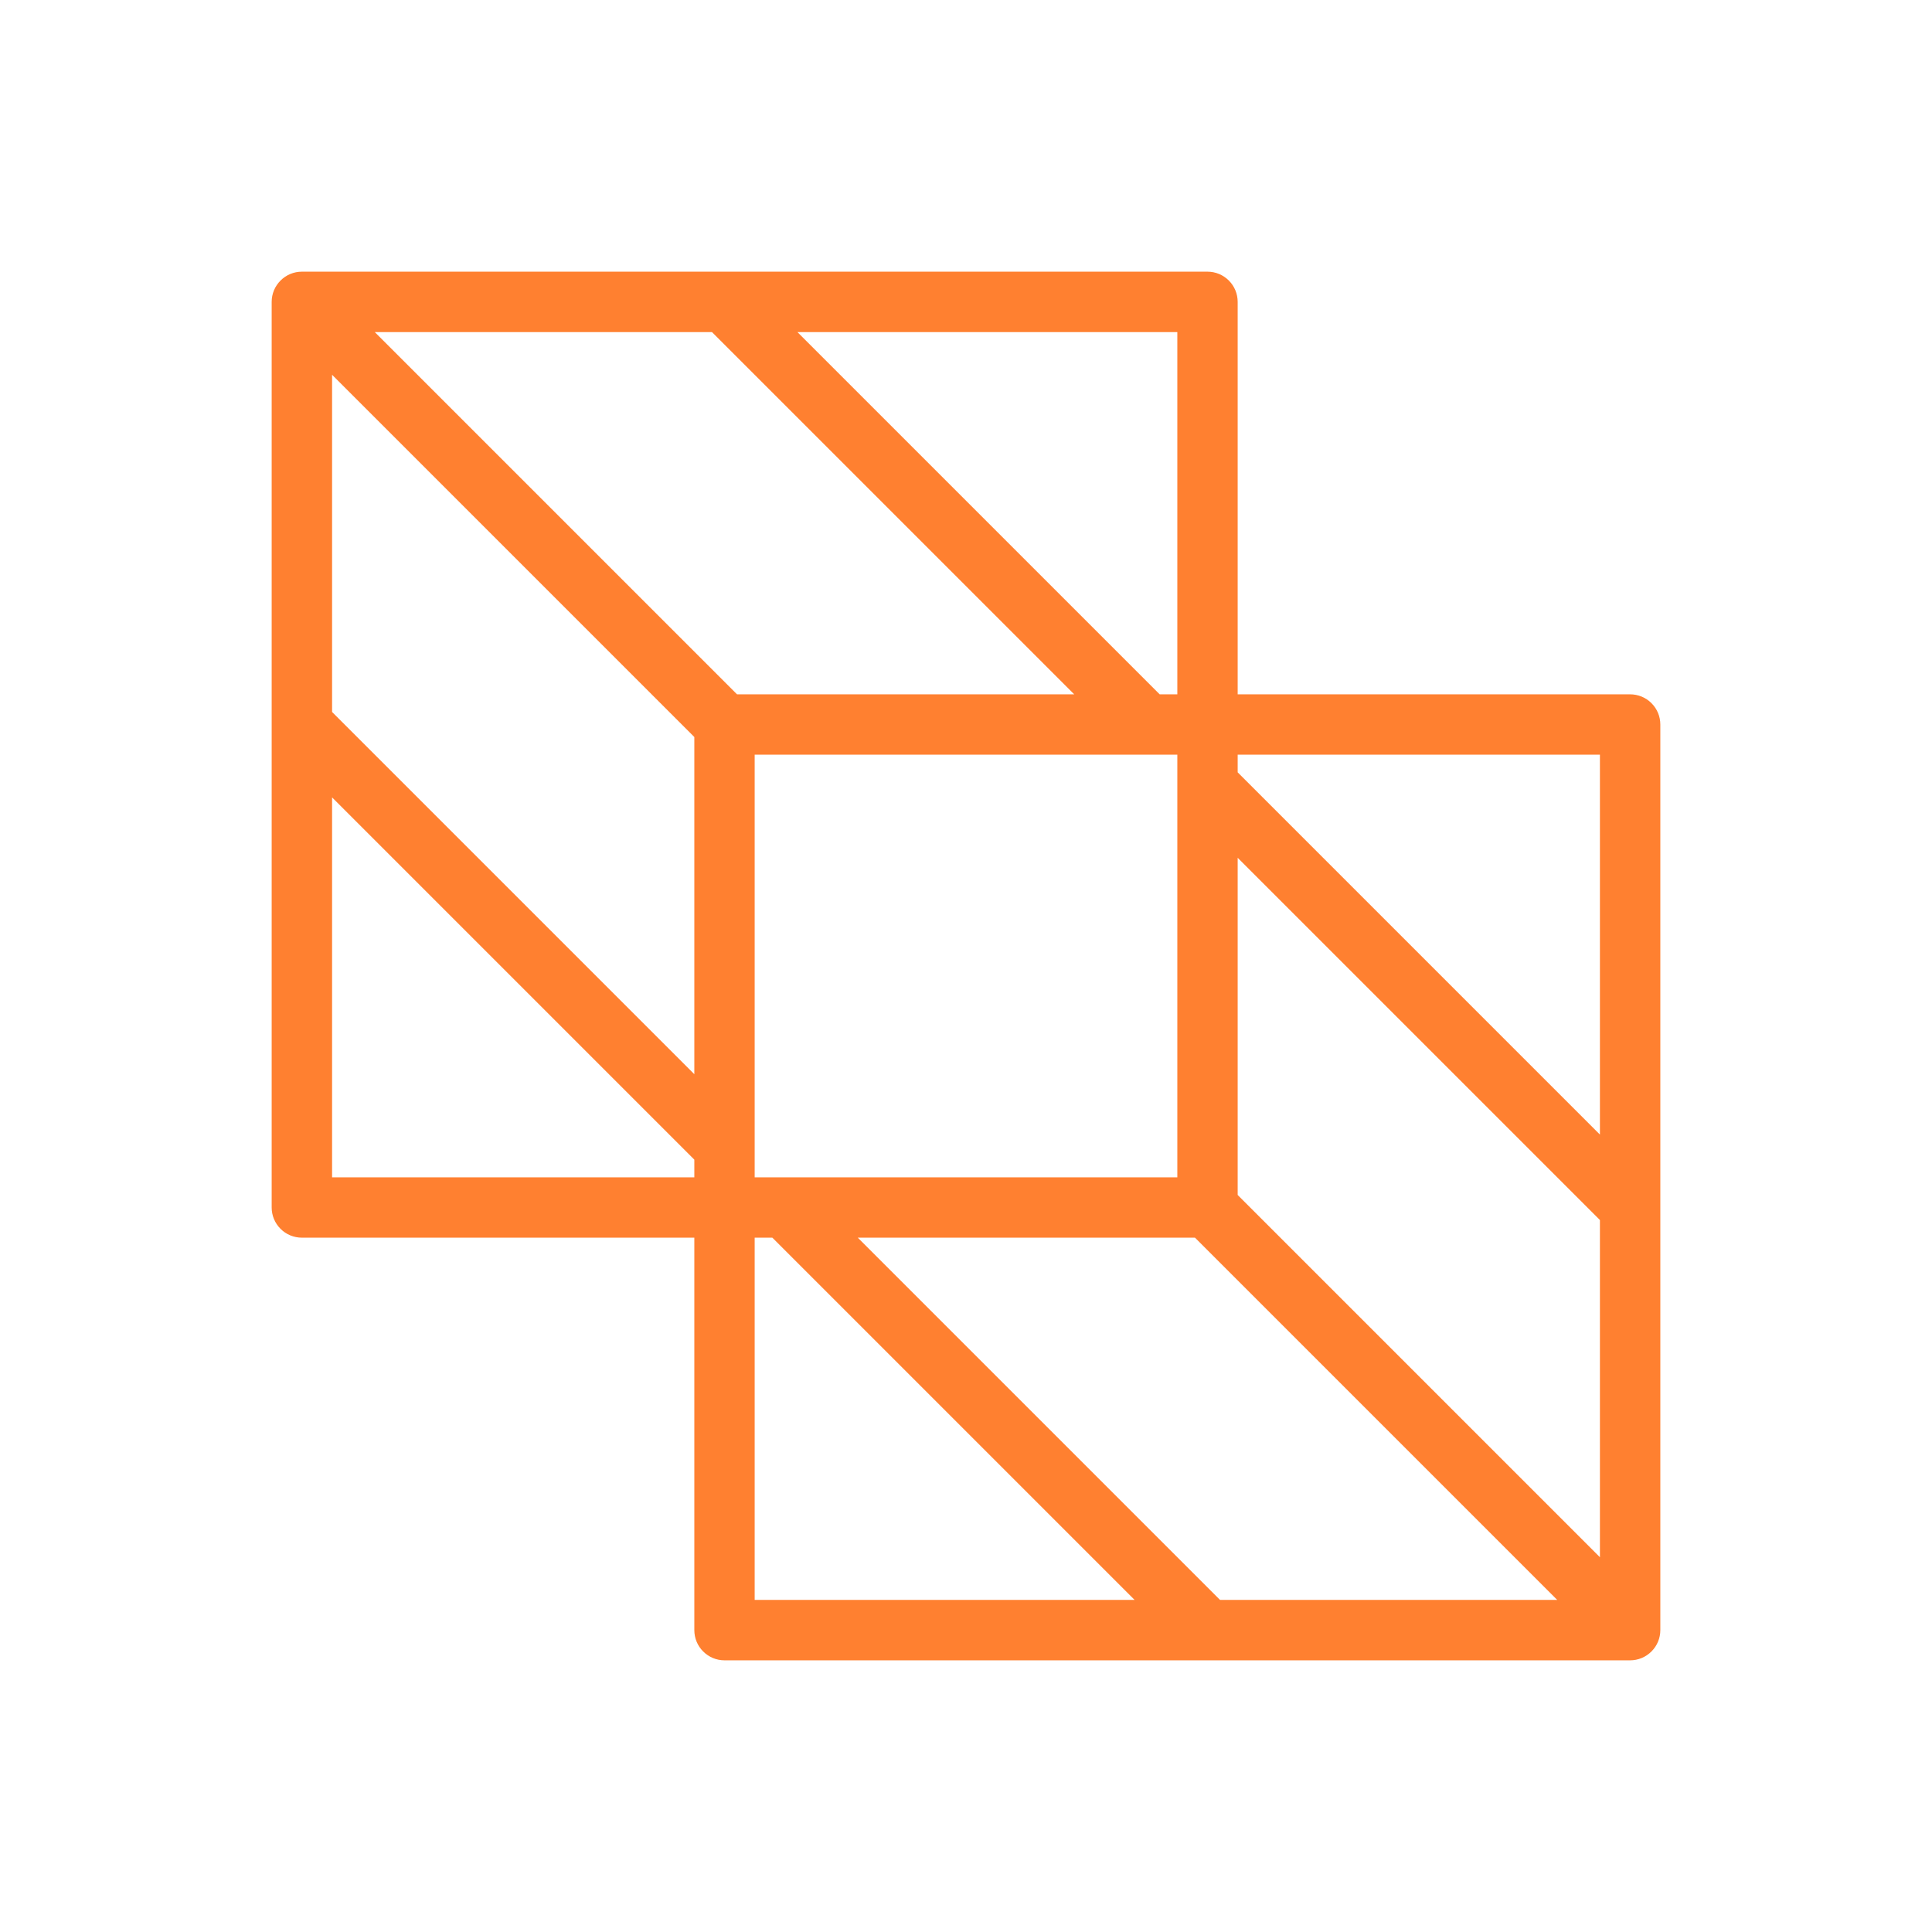 <?xml version="1.0" encoding="UTF-8"?>
<svg xmlns="http://www.w3.org/2000/svg" width="68" height="68" viewBox="0 0 68 68" fill="none">
  <path d="M57.375 24.438H43.562V10.625C43.562 10.343 43.451 10.073 43.251 9.874C43.052 9.674 42.782 9.562 42.5 9.562H10.625C10.343 9.562 10.073 9.674 9.874 9.874C9.674 10.073 9.562 10.343 9.562 10.625V42.5C9.562 42.782 9.674 43.052 9.874 43.251C10.073 43.451 10.343 43.562 10.625 43.562H24.438V57.375C24.438 57.657 24.549 57.927 24.749 58.126C24.948 58.326 25.218 58.438 25.5 58.438H57.375C57.657 58.438 57.927 58.326 58.126 58.126C58.326 57.927 58.438 57.657 58.438 57.375V25.5C58.438 25.218 58.326 24.948 58.126 24.749C57.927 24.549 57.657 24.438 57.375 24.438ZM42.941 56.312L30.191 43.562H42.059L54.809 56.312H42.941ZM11.688 13.191L24.438 25.941V37.809L11.688 25.059V13.191ZM25.059 11.688L37.809 24.438H25.941L13.191 11.688H25.059ZM26.562 41.438V26.562H41.438V41.438H26.562ZM43.562 42.059V30.191L56.312 42.941V54.809L43.562 42.059ZM56.312 26.562V39.934L43.562 27.184V26.562H56.312ZM41.438 24.438H40.816L28.066 11.688H41.438V24.438ZM11.688 41.438V28.066L24.438 40.816V41.438H11.688ZM26.562 43.562H27.184L39.934 56.312H26.562V43.562Z" fill="#FF8030"></path>
</svg>
